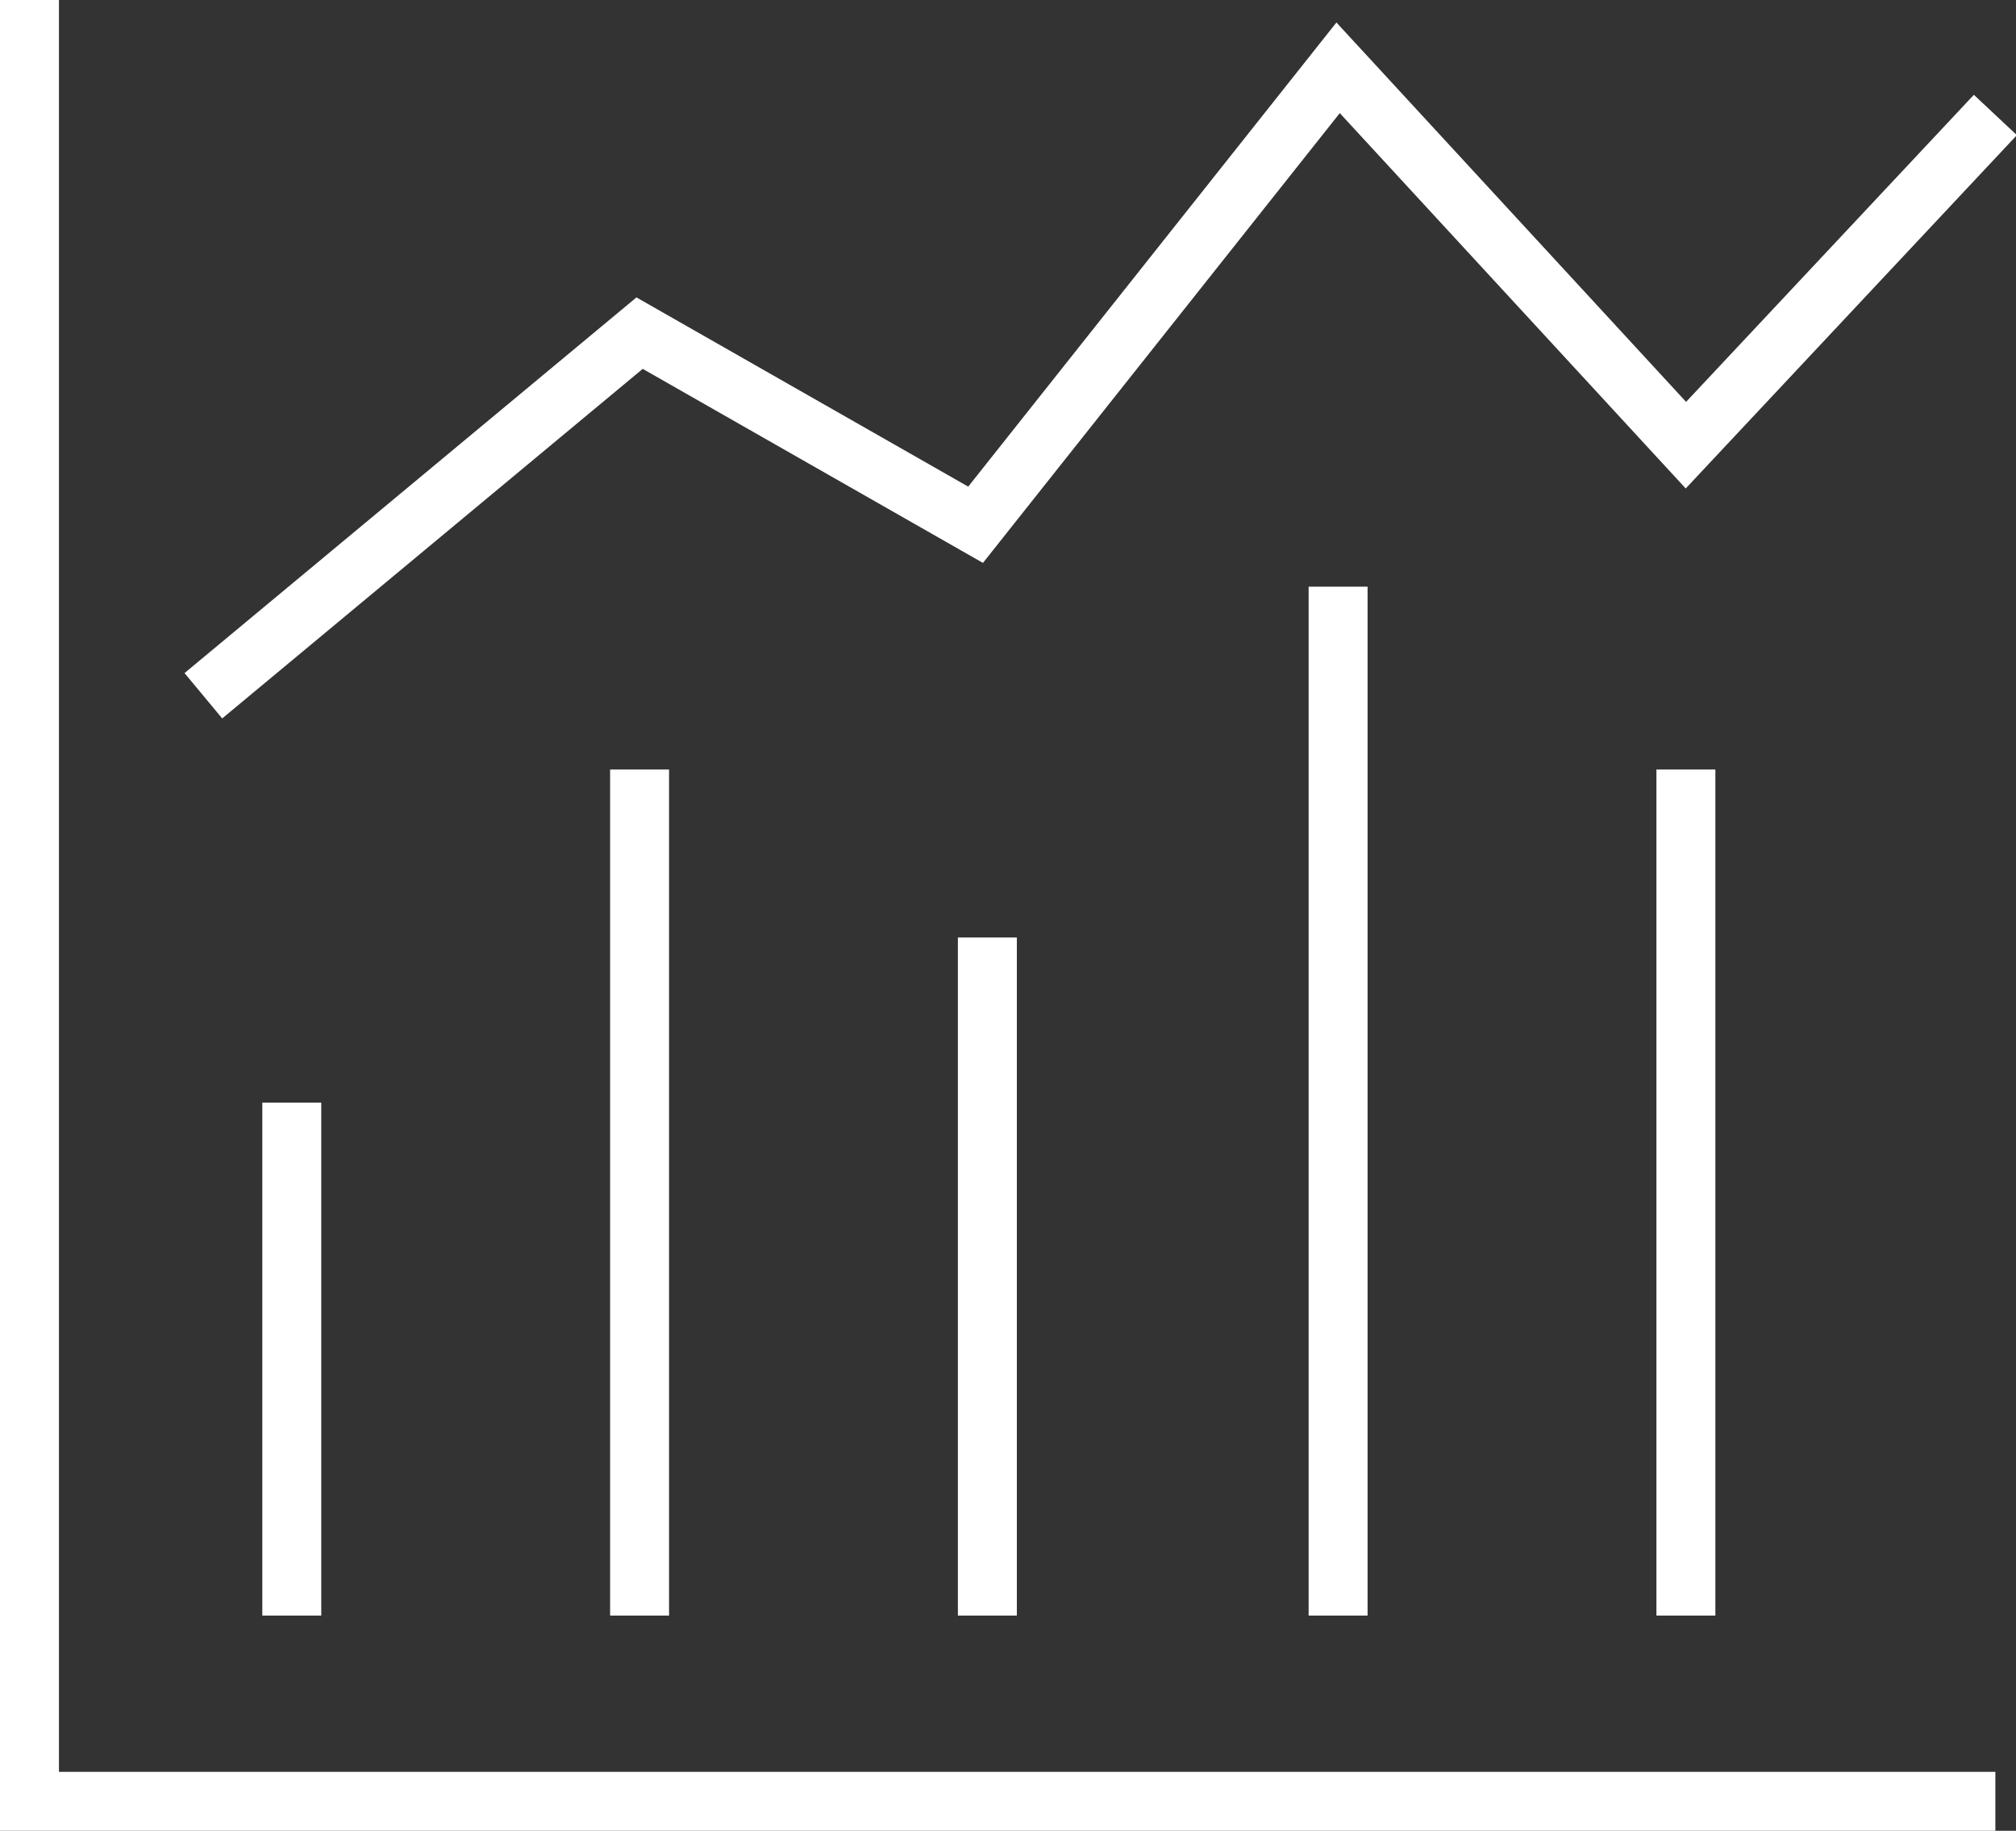 <svg xmlns="http://www.w3.org/2000/svg" xmlns:xlink="http://www.w3.org/1999/xlink" id="Icons" x="0px" y="0px" viewBox="0 0 68.4 62.1" style="enable-background:new 0 0 68.4 62.1;" xml:space="preserve"><rect x="0" y="0" width="68.4" height="62.1" fill="#333333" stroke="none"/> <style type="text/css"> .st0{fill:none;stroke:#FFFFFF;stroke-width:2;stroke-miterlimit:10;} </style> <g> <polyline class="st0" points="1,0 1,61.1 67.7,61.1 "></polyline> <line class="st0" x1="9.9" y1="37.4" x2="9.9" y2="54.8"></line> <line class="st0" x1="21.7" y1="26.1" x2="21.7" y2="54.8"></line> <line class="st0" x1="33.5" y1="31.8" x2="33.5" y2="54.8"></line> <line class="st0" x1="45.4" y1="19.9" x2="45.4" y2="54.8"></line> <line class="st0" x1="57.2" y1="26.1" x2="57.2" y2="54.8"></line> <polyline class="st0" points="6.9,23.6 21.7,11.3 33.1,17.8 45.4,2.3 57.2,15.1 67.7,3.9 "></polyline> </g> </svg>